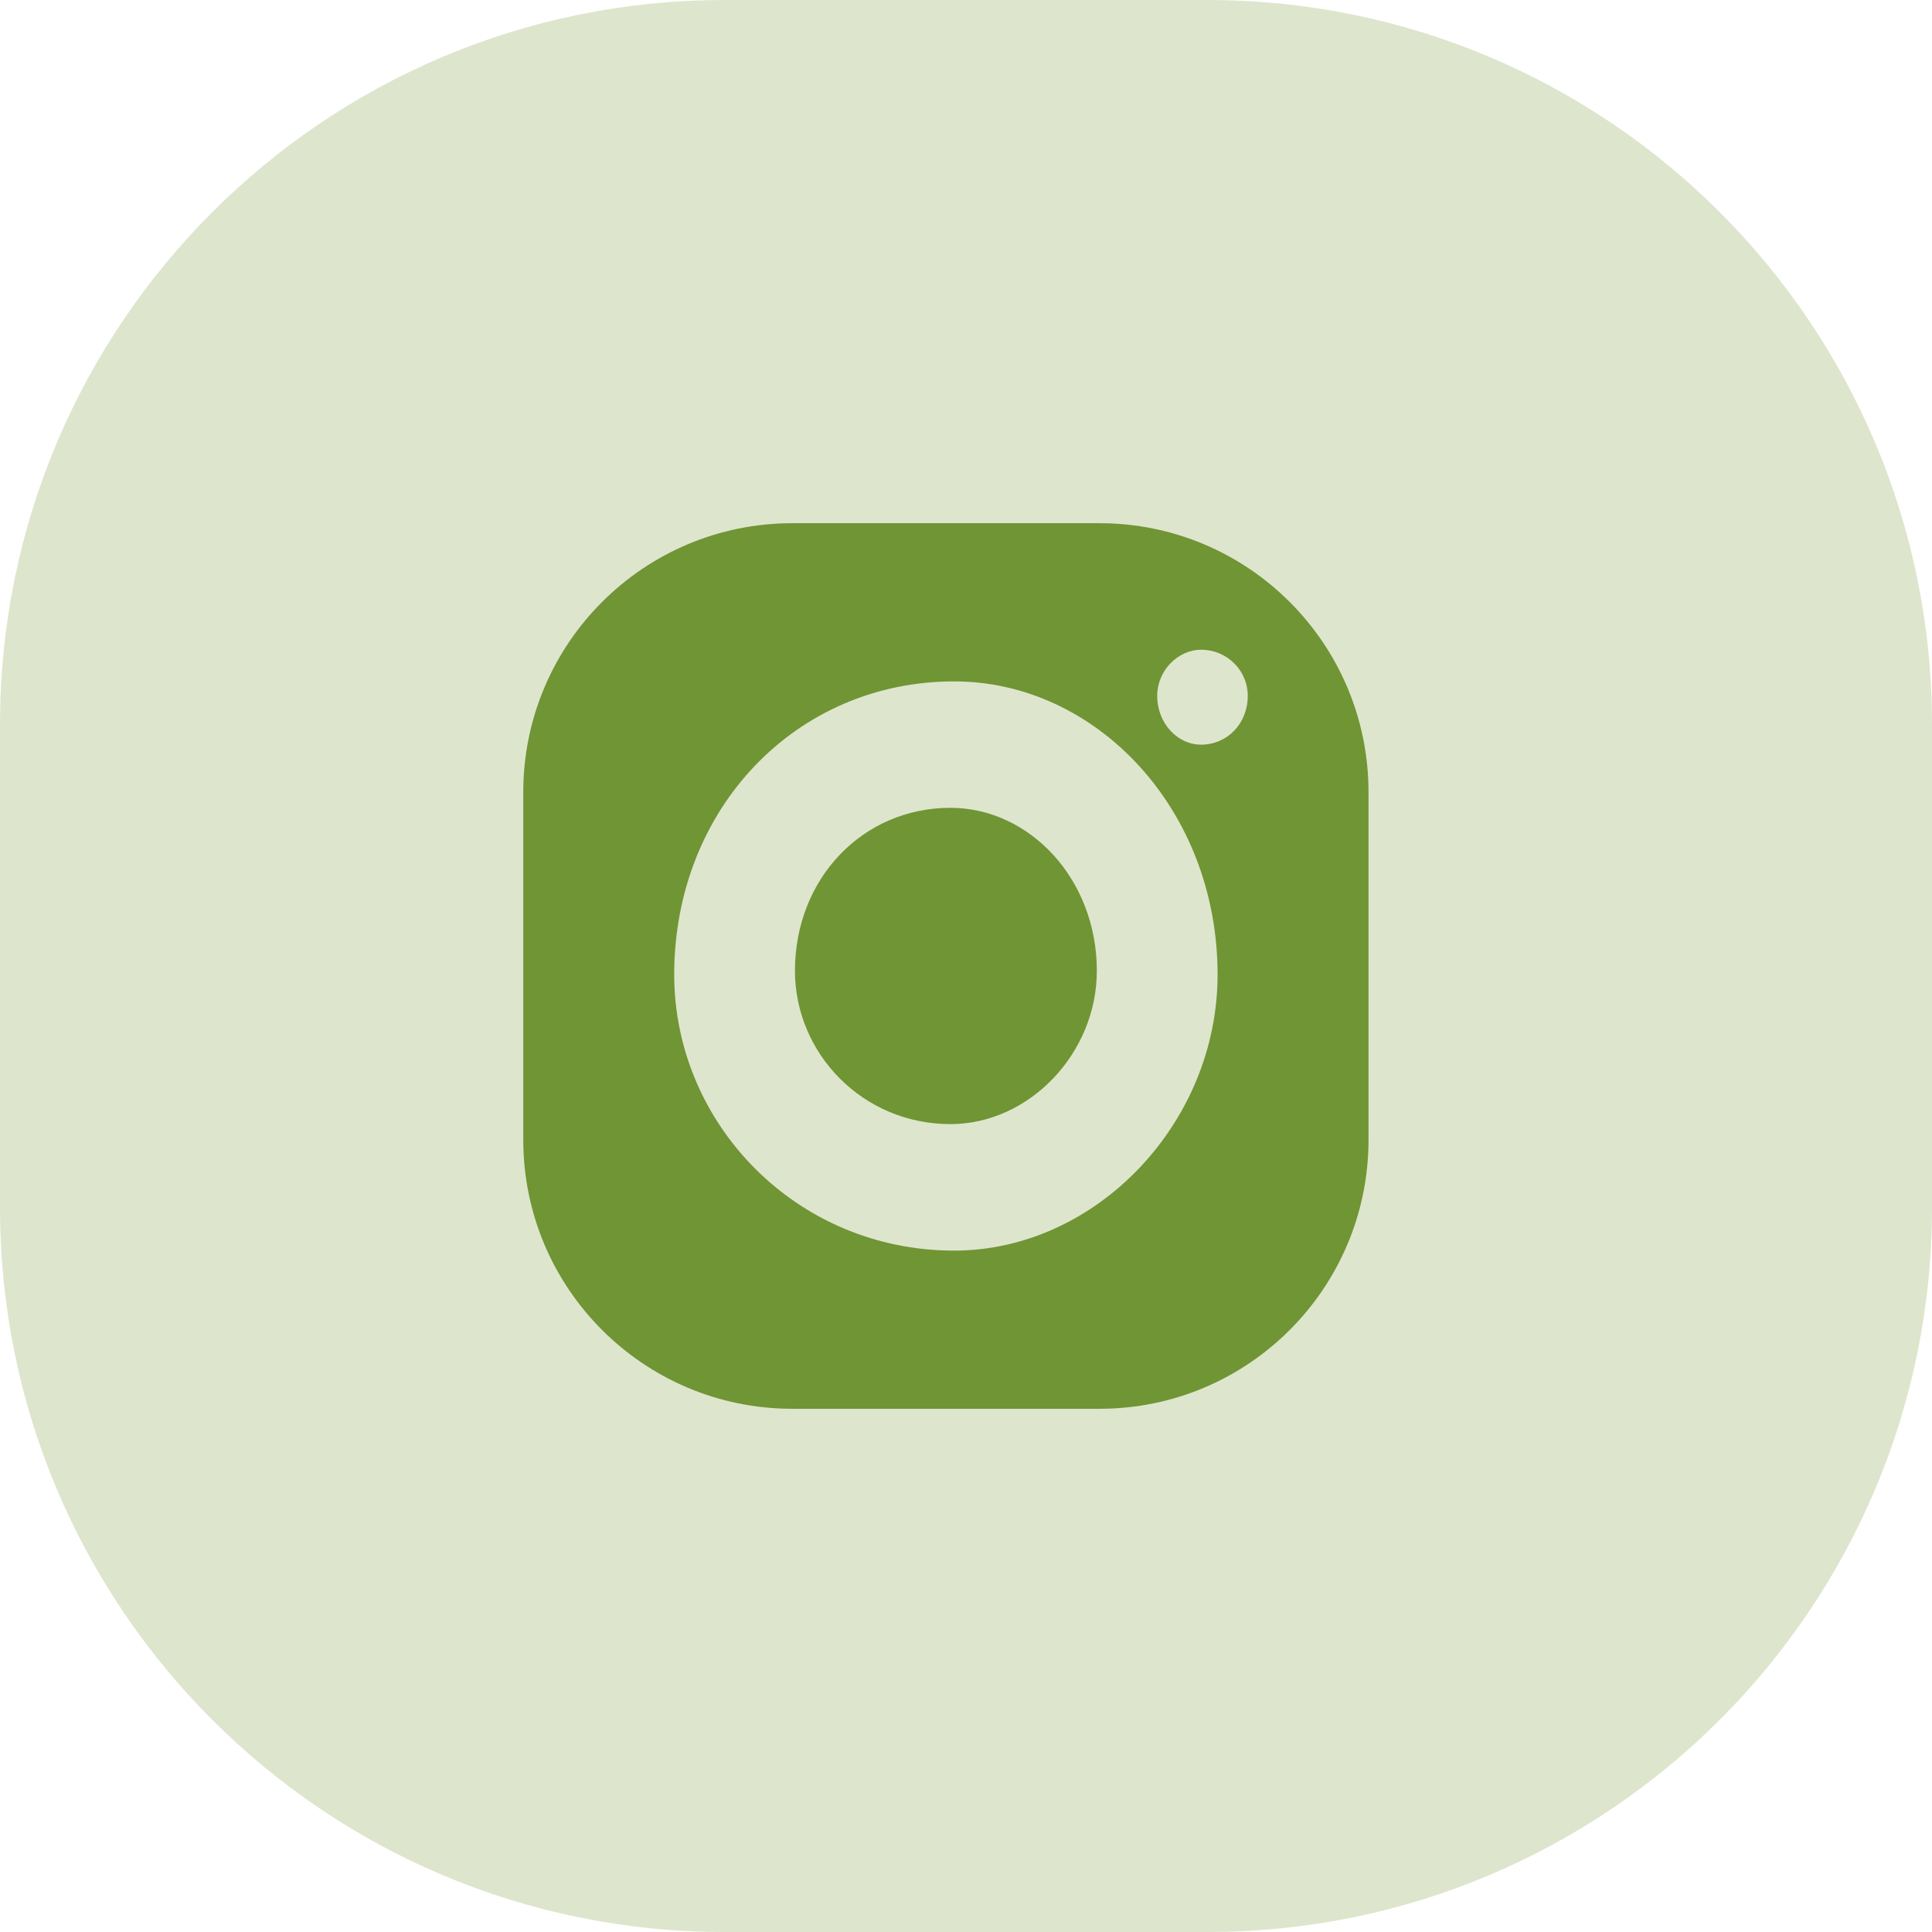 <?xml version="1.0" encoding="UTF-8"?> <svg xmlns="http://www.w3.org/2000/svg" width="32" height="32" viewBox="0 0 32 32" fill="none"><path d="M0 12C0 5.373 5.373 0 12 0H20C26.627 0 32 5.373 32 12V20C32 26.627 26.627 32 20 32H12C5.373 32 0 26.627 0 20V12Z" fill="#AEBF82" fill-opacity="0.4"></path><path d="M18.213 8.666C20.673 8.667 22.667 10.661 22.667 13.121V18.878C22.667 21.338 20.673 23.333 18.213 23.334H13.121C10.661 23.333 8.667 21.338 8.667 18.878V13.121C8.667 10.661 10.661 8.667 13.121 8.666H18.213ZM15.804 11.286C13.182 11.286 11.167 13.397 11.167 16.143C11.167 18.604 13.182 20.714 15.804 20.714C18.152 20.714 20.167 18.604 20.167 16.143C20.167 13.397 18.152 11.286 15.804 11.286ZM15.743 13.38C17.048 13.381 18.167 14.554 18.167 16.08C18.167 17.446 17.048 18.618 15.743 18.619C14.287 18.619 13.167 17.447 13.167 16.08C13.167 14.554 14.287 13.38 15.743 13.38ZM19.895 10.762C19.503 10.762 19.167 11.114 19.167 11.524C19.167 11.982 19.503 12.334 19.895 12.334C20.331 12.333 20.667 11.981 20.667 11.524C20.667 11.114 20.331 10.762 19.895 10.762Z" fill="#709534"></path></svg> 